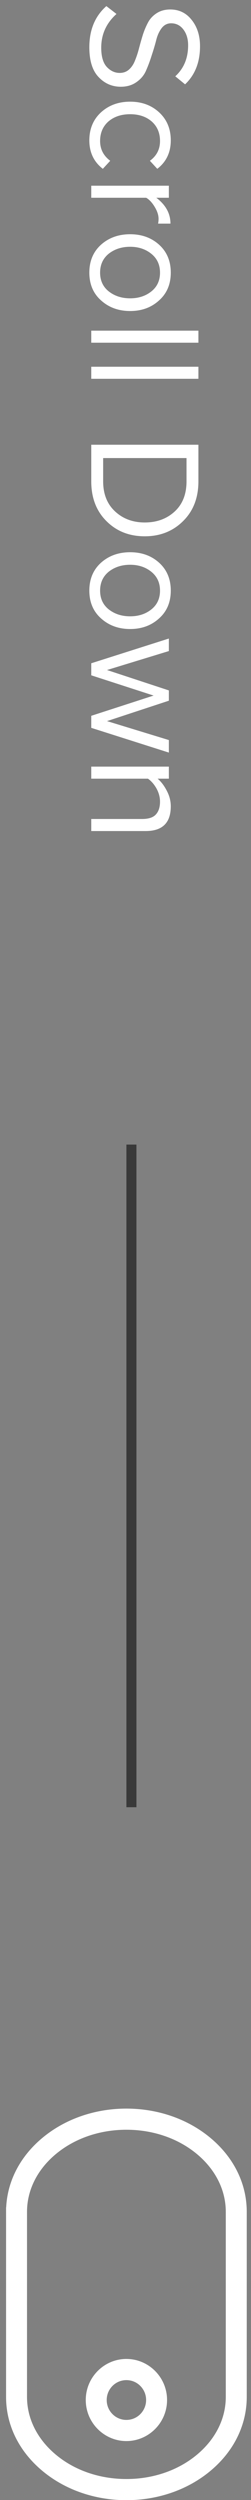 <svg width="25" height="249" viewBox="0 0 25 249" fill="none" xmlns="http://www.w3.org/2000/svg">
<rect x="0" y="0" width="25" height="249" fill="#808080" stroke="none"/>
<path d="M8.898 4.704C8.898 2.976 9.463 1.611 10.594 0.608L11.602 1.392C10.588 2.299 10.082 3.419 10.082 4.752C10.082 5.616 10.263 6.251 10.626 6.656C10.999 7.061 11.431 7.264 11.922 7.264C12.295 7.264 12.61 7.147 12.866 6.912C13.122 6.677 13.319 6.373 13.458 6C13.607 5.637 13.741 5.227 13.858 4.768C13.975 4.32 14.103 3.872 14.242 3.424C14.391 2.976 14.567 2.565 14.77 2.192C14.973 1.829 15.261 1.531 15.634 1.296C16.007 1.061 16.45 0.944 16.962 0.944C17.837 0.944 18.546 1.291 19.09 1.984C19.645 2.677 19.922 3.552 19.922 4.608C19.922 6.197 19.426 7.461 18.434 8.4L17.458 7.6C18.311 6.821 18.738 5.792 18.738 4.512C18.738 3.872 18.578 3.344 18.258 2.928C17.948 2.523 17.543 2.32 17.042 2.32C16.669 2.32 16.359 2.475 16.114 2.784C15.868 3.104 15.687 3.493 15.57 3.952C15.453 4.421 15.303 4.928 15.122 5.472C14.951 6.027 14.764 6.533 14.562 6.992C14.37 7.461 14.055 7.851 13.618 8.16C13.181 8.48 12.652 8.64 12.034 8.64C11.159 8.64 10.418 8.315 9.81 7.664C9.202 7.024 8.898 6.037 8.898 4.704ZM8.898 13.983C8.898 12.842 9.282 11.914 10.05 11.199C10.829 10.484 11.799 10.127 12.962 10.127C14.124 10.127 15.09 10.484 15.858 11.199C16.626 11.914 17.01 12.842 17.01 13.983C17.01 15.178 16.562 16.122 15.666 16.815L14.93 16.015C15.602 15.524 15.938 14.868 15.938 14.047C15.938 13.236 15.661 12.586 15.106 12.095C14.551 11.615 13.836 11.375 12.962 11.375C12.087 11.375 11.367 11.615 10.802 12.095C10.247 12.586 9.97 13.236 9.97 14.047C9.97 14.858 10.306 15.514 10.978 16.015L10.242 16.815C9.346 16.122 8.898 15.178 8.898 13.983ZM9.09 19.697L9.09 18.497L16.818 18.497L16.818 19.697L15.57 19.697C16.509 20.412 16.978 21.27 16.978 22.273L15.746 22.273C15.778 22.123 15.794 21.963 15.794 21.793C15.794 21.43 15.666 21.035 15.41 20.609C15.154 20.182 14.871 19.878 14.562 19.697L9.09 19.697ZM10.066 29.922C9.287 29.229 8.898 28.306 8.898 27.154C8.898 26.002 9.287 25.074 10.066 24.37C10.845 23.677 11.81 23.33 12.962 23.33C14.114 23.33 15.074 23.677 15.842 24.37C16.62 25.074 17.01 26.002 17.01 27.154C17.01 28.306 16.62 29.229 15.842 29.922C15.074 30.626 14.114 30.978 12.962 30.978C11.81 30.978 10.845 30.626 10.066 29.922ZM10.834 25.266C10.258 25.735 9.97 26.365 9.97 27.154C9.97 27.944 10.258 28.567 10.834 29.026C11.421 29.485 12.13 29.714 12.962 29.714C13.794 29.714 14.498 29.485 15.074 29.026C15.65 28.567 15.938 27.944 15.938 27.154C15.938 26.365 15.645 25.735 15.058 25.266C14.482 24.808 13.783 24.578 12.962 24.578C12.13 24.578 11.421 24.808 10.834 25.266ZM9.09 34.134L9.09 32.934L19.762 32.934L19.762 34.134L9.09 34.134ZM9.09 37.728L9.09 36.528L19.762 36.528L19.762 37.728L9.09 37.728ZM9.09 47.943L9.09 44.295L19.762 44.295L19.762 47.943C19.762 49.575 19.255 50.892 18.242 51.895C17.229 52.908 15.954 53.415 14.418 53.415C12.871 53.415 11.597 52.908 10.594 51.895C9.591 50.892 9.09 49.575 9.09 47.943ZM10.274 47.943C10.274 49.202 10.668 50.199 11.458 50.935C12.247 51.671 13.234 52.039 14.418 52.039C15.613 52.039 16.605 51.676 17.394 50.951C18.183 50.225 18.578 49.223 18.578 47.943L18.578 45.623L10.274 45.623L10.274 47.943ZM10.066 61.594C9.287 60.901 8.898 59.978 8.898 58.826C8.898 57.674 9.287 56.746 10.066 56.042C10.845 55.349 11.81 55.002 12.962 55.002C14.114 55.002 15.074 55.349 15.842 56.042C16.62 56.746 17.01 57.674 17.01 58.826C17.01 59.978 16.62 60.901 15.842 61.594C15.074 62.298 14.114 62.65 12.962 62.65C11.81 62.65 10.845 62.298 10.066 61.594ZM10.834 56.938C10.258 57.407 9.97 58.037 9.97 58.826C9.97 59.615 10.258 60.239 10.834 60.698C11.421 61.157 12.13 61.386 12.962 61.386C13.794 61.386 14.498 61.157 15.074 60.698C15.65 60.239 15.938 59.615 15.938 58.826C15.938 58.037 15.645 57.407 15.058 56.938C14.482 56.479 13.783 56.25 12.962 56.25C12.13 56.25 11.421 56.479 10.834 56.938ZM9.09 72.494L9.09 71.294L15.298 69.278L9.09 67.262L9.09 66.062L16.818 63.598L16.818 64.846L10.658 66.734L16.818 68.766L16.818 69.79L10.658 71.822L16.818 73.71L16.818 74.958L9.09 72.494ZM9.09 82.772L9.09 81.572L14.146 81.572C14.796 81.572 15.255 81.423 15.522 81.124C15.799 80.826 15.938 80.399 15.938 79.844C15.938 79.396 15.82 78.959 15.586 78.532C15.351 78.116 15.069 77.791 14.738 77.556L9.09 77.556L9.09 76.356L16.818 76.356L16.818 77.556L15.698 77.556C16.05 77.855 16.354 78.255 16.61 78.756C16.877 79.258 17.01 79.775 17.01 80.308C17.01 81.951 16.178 82.772 14.514 82.772L9.09 82.772Z" fill="white"/>
<line x1="13.09" y1="114" x2="13.09" y2="180" stroke="#393939"/>
<g clip-path="url(#clip0_1719_2)">
<path fill-rule="evenodd" clip-rule="evenodd" d="M20.995 246.069C18.741 247.97 15.757 249.017 12.588 249.017C9.423 249.017 6.439 247.97 4.184 246.069C1.876 244.124 0.603 241.52 0.605 238.737V219.848H0.616C0.745 217.233 1.999 214.803 4.184 212.965C6.439 211.065 9.423 210.018 12.588 210.016C15.755 210.018 18.741 211.065 20.995 212.965C23.305 214.909 24.576 217.513 24.576 220.297V238.737C24.576 241.52 23.305 244.124 20.995 246.069ZM22.489 220.297C22.489 218.154 21.485 216.123 19.66 214.582C17.782 212.996 15.271 212.122 12.594 212.122C12.592 212.122 12.589 212.122 12.588 212.122C12.588 212.122 12.588 212.122 12.588 212.122C9.907 212.122 7.398 212.996 5.518 214.582C3.712 216.109 2.708 218.117 2.69 220.242V238.737C2.69 240.881 3.695 242.907 5.521 244.452C7.398 246.04 9.908 246.911 12.588 246.911C12.588 246.911 12.589 246.911 12.592 246.911C15.271 246.911 17.78 246.04 19.66 244.452C21.485 242.907 22.489 240.881 22.489 238.737V220.297ZM12.588 243.131C10.36 243.129 8.542 241.294 8.542 239.039C8.542 236.788 10.36 234.951 12.588 234.951C14.82 234.951 16.639 236.788 16.639 239.039C16.639 241.294 14.82 243.129 12.588 243.131ZM13.976 237.638C13.607 237.265 13.114 237.06 12.588 237.06C12.066 237.06 11.573 237.265 11.203 237.638C10.832 238.014 10.627 238.512 10.627 239.043C10.627 239.571 10.832 240.07 11.203 240.445C11.573 240.818 12.066 241.024 12.588 241.024C13.114 241.024 13.607 240.818 13.977 240.445C14.348 240.068 14.553 239.571 14.553 239.039C14.553 238.512 14.348 238.014 13.976 237.638Z" fill="white"/>
</g>
<defs>
<clipPath id="clip0_1719_2">
<rect width="24" height="39" fill="white" transform="translate(0.59 210)"/>
</clipPath>
</defs>
</svg>
